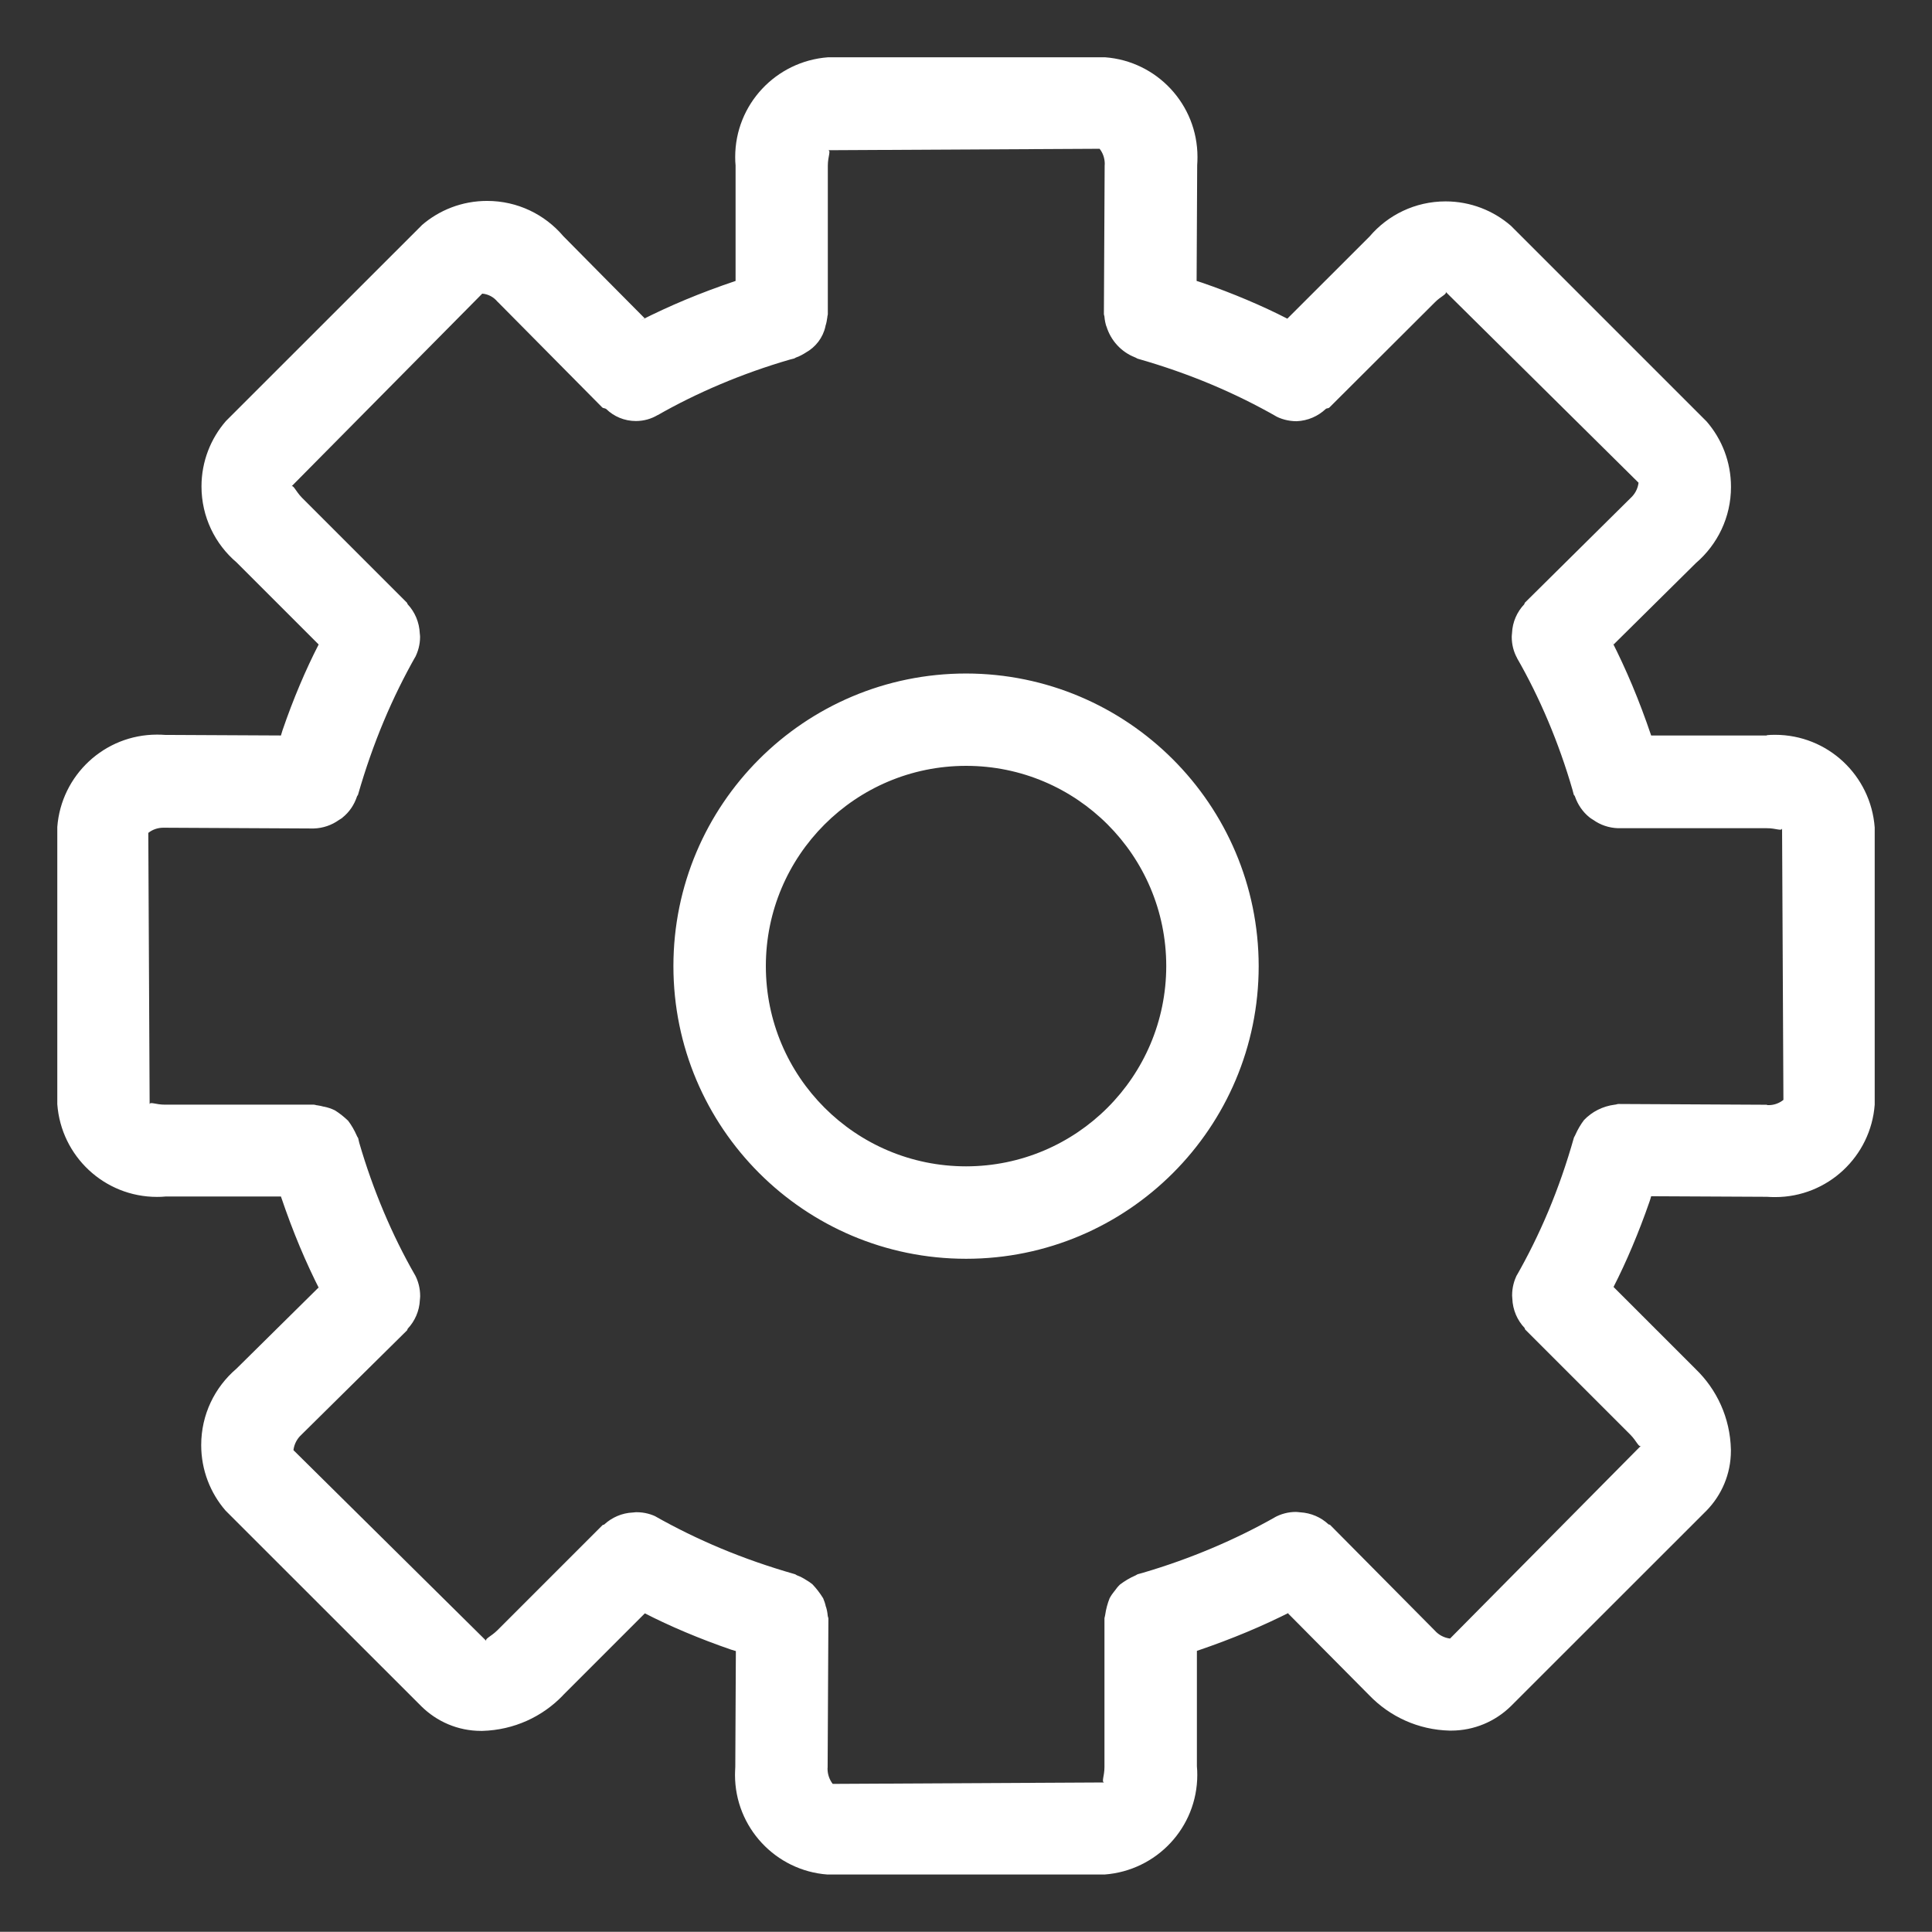 <?xml version="1.0" encoding="UTF-8"?> <svg xmlns="http://www.w3.org/2000/svg" viewBox="6333.033 4990.045 20.232 20.23"><rect x="6333.033" y="4990.045" width="20.232" height="20.23" fill="#333333" stroke="none"/><path fill="#ffffff" stroke="none" fill-opacity="1" stroke-width="0.6" stroke-opacity="1" fill-rule="evenodd" id="tSvg1405eb649c8" d="M 6351.537 4997.747 C 6351.132 4997.747 6350.728 4997.747 6350.324 4997.747 C 6350.196 4997.369 6350.062 4997.055 6349.909 4996.753 C 6349.916 4996.767 6349.922 4996.781 6349.929 4996.796 C 6350.217 4996.511 6350.504 4996.226 6350.792 4995.942 C 6351.018 4995.748 6351.16 4995.463 6351.16 4995.144 C 6351.16 4994.882 6351.064 4994.642 6350.904 4994.458 C 6350.905 4994.459 6350.905 4994.459 6350.906 4994.46 C 6350.222 4993.776 6349.539 4993.093 6348.855 4992.409 C 6348.673 4992.251 6348.433 4992.154 6348.171 4992.154 C 6347.852 4992.154 6347.566 4992.297 6347.375 4992.522 C 6347.374 4992.523 6347.374 4992.523 6347.373 4992.524 C 6347.087 4992.81 6346.801 4993.096 6346.514 4993.382 C 6346.255 4993.249 6345.941 4993.115 6345.617 4993.004 C 6345.6 4992.998 6345.582 4992.993 6345.564 4992.987 C 6345.566 4992.583 6345.568 4992.179 6345.57 4991.774 C 6345.572 4991.749 6345.573 4991.719 6345.573 4991.689 C 6345.573 4991.138 6345.148 4990.686 6344.607 4990.645 C 6344.606 4990.645 6344.605 4990.645 6344.604 4990.645 C 6343.637 4990.645 6342.67 4990.645 6341.703 4990.645 C 6341.159 4990.686 6340.732 4991.138 6340.732 4991.689 C 6340.732 4991.719 6340.733 4991.749 6340.736 4991.778 C 6340.736 4991.777 6340.736 4991.776 6340.736 4991.774 C 6340.736 4992.179 6340.736 4992.583 6340.736 4992.987 C 6340.359 4993.114 6340.045 4993.247 6339.742 4993.4 C 6339.757 4993.394 6339.771 4993.387 6339.786 4993.38 C 6339.501 4993.093 6339.216 4992.806 6338.932 4992.518 C 6338.739 4992.291 6338.453 4992.149 6338.134 4992.149 C 6337.872 4992.149 6337.632 4992.245 6337.448 4992.405 C 6337.449 4992.404 6337.449 4992.404 6337.45 4992.404 C 6336.766 4993.087 6336.082 4993.771 6335.399 4994.454 C 6335.24 4994.637 6335.143 4994.877 6335.143 4995.139 C 6335.143 4995.458 6335.286 4995.744 6335.511 4995.935 C 6335.511 4995.936 6335.512 4995.936 6335.512 4995.936 C 6335.798 4996.222 6336.084 4996.508 6336.37 4996.794 C 6336.236 4997.054 6336.102 4997.369 6335.991 4997.694 C 6335.986 4997.712 6335.981 4997.729 6335.975 4997.747 C 6335.571 4997.745 6335.167 4997.743 6334.762 4997.741 C 6334.737 4997.739 6334.707 4997.738 6334.677 4997.738 C 6334.126 4997.738 6333.674 4998.164 6333.633 4998.705 C 6333.633 4998.706 6333.633 4998.707 6333.633 4998.708 C 6333.633 4999.675 6333.633 5000.641 6333.633 5001.608 C 6333.673 5002.153 6334.126 5002.579 6334.677 5002.579 C 6334.707 5002.579 6334.737 5002.578 6334.766 5002.575 C 6334.765 5002.575 6334.764 5002.575 6334.762 5002.575 C 6335.167 5002.575 6335.571 5002.575 6335.975 5002.575 C 6336.103 5002.953 6336.236 5003.267 6336.39 5003.569 C 6336.383 5003.555 6336.377 5003.541 6336.37 5003.527 C 6336.083 5003.811 6335.796 5004.094 6335.509 5004.378 C 6335.282 5004.572 6335.14 5004.858 6335.14 5005.178 C 6335.14 5005.44 6335.236 5005.68 6335.395 5005.864 C 6335.395 5005.864 6335.394 5005.863 6335.394 5005.863 C 6336.078 5006.546 6336.761 5007.23 6337.445 5007.913 C 6337.606 5008.072 6337.826 5008.171 6338.071 5008.171 C 6338.075 5008.171 6338.08 5008.171 6338.084 5008.171 C 6338.084 5008.171 6338.084 5008.171 6338.084 5008.171 C 6338.416 5008.162 6338.714 5008.022 6338.928 5007.799 C 6338.928 5007.799 6338.928 5007.799 6338.928 5007.798 C 6339.214 5007.512 6339.5 5007.226 6339.786 5006.94 C 6340.046 5007.074 6340.361 5007.207 6340.686 5007.319 C 6340.704 5007.324 6340.722 5007.33 6340.739 5007.335 C 6340.737 5007.739 6340.735 5008.143 6340.733 5008.547 C 6340.732 5008.573 6340.73 5008.602 6340.73 5008.632 C 6340.73 5009.183 6341.157 5009.635 6341.697 5009.675 C 6341.698 5009.675 6341.699 5009.675 6341.701 5009.675 C 6342.667 5009.675 6343.634 5009.675 6344.601 5009.675 C 6345.145 5009.634 6345.571 5009.183 6345.571 5008.632 C 6345.571 5008.602 6345.57 5008.572 6345.567 5008.542 C 6345.567 5008.544 6345.567 5008.545 6345.567 5008.546 C 6345.567 5008.142 6345.567 5007.737 6345.567 5007.333 C 6345.944 5007.205 6346.259 5007.071 6346.562 5006.918 C 6346.548 5006.924 6346.534 5006.931 6346.519 5006.938 C 6346.803 5007.224 6347.087 5007.511 6347.372 5007.798 C 6347.586 5008.02 6347.883 5008.16 6348.213 5008.168 C 6348.213 5008.168 6348.214 5008.168 6348.214 5008.168 C 6348.214 5008.168 6348.215 5008.168 6348.215 5008.168 C 6348.219 5008.168 6348.224 5008.168 6348.228 5008.168 C 6348.472 5008.168 6348.692 5008.071 6348.854 5007.913 C 6349.537 5007.23 6350.221 5006.547 6350.904 5005.864 C 6351.061 5005.703 6351.159 5005.482 6351.159 5005.239 C 6351.159 5005.233 6351.159 5005.228 6351.159 5005.222 C 6351.159 5005.222 6351.159 5005.223 6351.159 5005.223 C 6351.151 5004.892 6351.011 5004.595 6350.79 5004.382 C 6350.789 5004.381 6350.789 5004.381 6350.789 5004.381 C 6350.503 5004.094 6350.216 5003.808 6349.93 5003.522 C 6350.063 5003.263 6350.196 5002.949 6350.308 5002.625 C 6350.314 5002.608 6350.319 5002.59 6350.324 5002.572 C 6350.728 5002.574 6351.133 5002.576 6351.537 5002.578 C 6351.562 5002.58 6351.592 5002.581 6351.622 5002.581 C 6352.173 5002.581 6352.625 5002.154 6352.665 5001.613 C 6352.665 5001.612 6352.665 5001.611 6352.665 5001.61 C 6352.665 5000.643 6352.665 4999.677 6352.665 4998.71 C 6352.624 4998.165 6352.173 4997.74 6351.621 4997.74 C 6351.591 4997.74 6351.561 4997.741 6351.532 4997.744C 6351.533 4997.744 6351.535 4997.744 6351.537 4997.747Z M 6351.539 5001.614 C 6351.02 5001.611 6350.5 5001.609 6349.981 5001.606 C 6349.968 5001.606 6349.957 5001.613 6349.944 5001.613 C 6349.817 5001.629 6349.704 5001.687 6349.621 5001.774 C 6349.621 5001.774 6349.621 5001.774 6349.621 5001.774 C 6349.586 5001.82 6349.555 5001.873 6349.53 5001.929 C 6349.53 5001.93 6349.529 5001.932 6349.528 5001.934 C 6349.525 5001.943 6349.518 5001.949 6349.515 5001.959 C 6349.361 5002.504 6349.159 5002.978 6348.906 5003.42 C 6348.912 5003.409 6348.918 5003.399 6348.923 5003.388 C 6348.888 5003.453 6348.868 5003.529 6348.868 5003.61 C 6348.868 5003.611 6348.868 5003.612 6348.868 5003.613 C 6348.868 5003.613 6348.868 5003.613 6348.868 5003.613 C 6348.868 5003.623 6348.87 5003.631 6348.87 5003.642 C 6348.874 5003.762 6348.922 5003.871 6348.999 5003.952 C 6348.999 5003.952 6348.999 5003.952 6348.999 5003.952 C 6349.001 5003.957 6349.002 5003.962 6349.004 5003.967 C 6349.372 5004.334 6349.739 5004.702 6350.106 5005.069 C 6350.176 5005.14 6350.194 5005.208 6350.219 5005.183 C 6349.552 5005.857 6348.885 5006.53 6348.218 5007.204 C 6348.154 5007.196 6348.098 5007.165 6348.058 5007.12 C 6348.058 5007.12 6348.058 5007.12 6348.058 5007.12 C 6347.693 5006.752 6347.328 5006.384 6346.963 5006.015 C 6346.958 5006.009 6346.949 5006.012 6346.944 5006.007 C 6346.866 5005.934 6346.763 5005.889 6346.65 5005.882 C 6346.649 5005.882 6346.649 5005.882 6346.648 5005.882 C 6346.635 5005.88 6346.62 5005.879 6346.604 5005.878 C 6346.604 5005.878 6346.604 5005.878 6346.604 5005.878 C 6346.523 5005.878 6346.447 5005.899 6346.381 5005.935 C 6346.382 5005.935 6346.383 5005.934 6346.384 5005.934 C 6345.973 5006.167 6345.498 5006.37 6344.999 5006.516 C 6344.983 5006.521 6344.967 5006.525 6344.952 5006.529 C 6344.942 5006.531 6344.935 5006.538 6344.926 5006.542 C 6344.864 5006.569 6344.811 5006.601 6344.762 5006.638 C 6344.762 5006.637 6344.763 5006.637 6344.764 5006.636 C 6344.741 5006.658 6344.721 5006.682 6344.704 5006.707 C 6344.703 5006.708 6344.703 5006.708 6344.702 5006.709 C 6344.685 5006.73 6344.668 5006.754 6344.654 5006.78 C 6344.654 5006.781 6344.653 5006.781 6344.653 5006.782 C 6344.632 5006.834 6344.615 5006.895 6344.606 5006.959 C 6344.605 5006.961 6344.605 5006.962 6344.605 5006.964 C 6344.604 5006.974 6344.599 5006.984 6344.599 5006.994 C 6344.599 5007.513 6344.599 5008.031 6344.599 5008.55 C 6344.599 5008.647 6344.563 5008.71 6344.599 5008.711 C 6343.65 5008.716 6342.702 5008.721 6341.753 5008.726 C 6341.72 5008.683 6341.699 5008.627 6341.699 5008.567 C 6341.699 5008.562 6341.699 5008.557 6341.7 5008.552 C 6341.7 5008.552 6341.7 5008.552 6341.7 5008.553 C 6341.702 5008.034 6341.705 5007.515 6341.708 5006.996 C 6341.708 5006.985 6341.702 5006.976 6341.701 5006.965 C 6341.698 5006.931 6341.692 5006.9 6341.682 5006.869 C 6341.682 5006.87 6341.682 5006.872 6341.682 5006.873 C 6341.675 5006.838 6341.664 5006.808 6341.652 5006.779 C 6341.652 5006.78 6341.652 5006.781 6341.653 5006.782 C 6341.619 5006.727 6341.582 5006.679 6341.541 5006.636 C 6341.541 5006.636 6341.541 5006.636 6341.541 5006.636 C 6341.522 5006.62 6341.501 5006.606 6341.479 5006.593 C 6341.478 5006.593 6341.478 5006.592 6341.477 5006.592 C 6341.448 5006.573 6341.417 5006.556 6341.382 5006.543 C 6341.381 5006.542 6341.38 5006.542 6341.379 5006.542 C 6341.37 5006.538 6341.364 5006.531 6341.354 5006.529 C 6340.808 5006.373 6340.332 5006.171 6339.888 5005.92 C 6339.899 5005.925 6339.91 5005.931 6339.921 5005.936 C 6339.857 5005.902 6339.782 5005.881 6339.701 5005.881 C 6339.701 5005.881 6339.701 5005.881 6339.701 5005.881 C 6339.687 5005.88 6339.675 5005.884 6339.661 5005.884 C 6339.545 5005.889 6339.441 5005.936 6339.361 5006.009 C 6339.361 5006.009 6339.362 5006.009 6339.362 5006.009 C 6339.357 5006.014 6339.348 5006.011 6339.343 5006.016 C 6338.976 5006.383 6338.61 5006.75 6338.243 5007.116 C 6338.174 5007.185 6338.104 5007.206 6338.128 5007.231 C 6337.454 5006.564 6336.78 5005.898 6336.106 5005.231 C 6336.114 5005.166 6336.145 5005.11 6336.19 5005.069 C 6336.19 5005.069 6336.19 5005.069 6336.19 5005.069 C 6336.559 5004.705 6336.927 5004.34 6337.296 5003.976 C 6337.298 5003.97 6337.301 5003.965 6337.303 5003.959 C 6337.377 5003.88 6337.425 5003.774 6337.43 5003.658 C 6337.43 5003.658 6337.43 5003.658 6337.43 5003.657 C 6337.431 5003.644 6337.433 5003.633 6337.433 5003.62 C 6337.433 5003.619 6337.433 5003.618 6337.433 5003.618 C 6337.433 5003.536 6337.413 5003.46 6337.377 5003.393 C 6337.377 5003.394 6337.378 5003.395 6337.378 5003.396 C 6337.142 5002.985 6336.94 5002.511 6336.795 5002.012 C 6336.792 5001.996 6336.788 5001.981 6336.784 5001.965 C 6336.781 5001.956 6336.773 5001.949 6336.77 5001.939 C 6336.743 5001.878 6336.712 5001.825 6336.676 5001.778 C 6336.676 5001.778 6336.677 5001.779 6336.677 5001.78 C 6336.635 5001.74 6336.59 5001.704 6336.541 5001.673 C 6336.539 5001.673 6336.538 5001.672 6336.537 5001.671 C 6336.504 5001.655 6336.466 5001.642 6336.426 5001.634 C 6336.425 5001.634 6336.424 5001.634 6336.423 5001.634 C 6336.404 5001.628 6336.381 5001.624 6336.357 5001.62 C 6336.356 5001.62 6336.356 5001.62 6336.355 5001.62 C 6336.342 5001.619 6336.331 5001.613 6336.317 5001.613 C 6335.799 5001.613 6335.28 5001.613 6334.761 5001.613 C 6334.663 5001.614 6334.601 5001.577 6334.6 5001.611 C 6334.595 5000.663 6334.59 4999.715 6334.586 4998.767 C 6334.629 4998.733 6334.683 4998.713 6334.743 4998.713 C 6334.749 4998.713 6334.754 4998.713 6334.76 4998.713 C 6334.76 4998.713 6334.759 4998.713 6334.759 4998.713 C 6335.279 4998.716 6335.798 4998.718 6336.318 4998.721 C 6336.416 4998.718 6336.506 4998.686 6336.581 4998.633 C 6336.58 4998.634 6336.58 4998.634 6336.579 4998.634 C 6336.595 4998.625 6336.608 4998.616 6336.621 4998.607 C 6336.62 4998.607 6336.62 4998.607 6336.619 4998.607 C 6336.69 4998.551 6336.742 4998.474 6336.771 4998.387 C 6336.771 4998.386 6336.771 4998.385 6336.772 4998.384 C 6336.773 4998.378 6336.781 4998.375 6336.782 4998.368 C 6336.939 4997.822 6337.141 4997.347 6337.393 4996.904 C 6337.387 4996.914 6337.382 4996.925 6337.376 4996.936 C 6337.411 4996.871 6337.432 4996.795 6337.432 4996.714 C 6337.432 4996.713 6337.432 4996.713 6337.432 4996.713 C 6337.432 4996.713 6337.432 4996.713 6337.432 4996.713 C 6337.432 4996.7 6337.43 4996.691 6337.429 4996.679 C 6337.424 4996.56 6337.377 4996.453 6337.302 4996.373 C 6337.302 4996.373 6337.302 4996.373 6337.302 4996.373 C 6337.3 4996.367 6337.298 4996.362 6337.295 4996.357 C 6336.929 4995.99 6336.562 4995.624 6336.195 4995.257 C 6336.126 4995.186 6336.104 4995.114 6336.082 4995.142 C 6336.749 4994.468 6337.416 4993.794 6338.083 4993.12 C 6338.148 4993.125 6338.205 4993.158 6338.243 4993.205 C 6338.243 4993.205 6338.244 4993.205 6338.244 4993.205 C 6338.609 4993.574 6338.974 4993.942 6339.339 4994.311 C 6339.35 4994.322 6339.368 4994.318 6339.381 4994.328 C 6339.461 4994.406 6339.571 4994.454 6339.692 4994.454 C 6339.776 4994.454 6339.854 4994.431 6339.921 4994.391 C 6339.921 4994.392 6339.92 4994.392 6339.919 4994.393 C 6340.33 4994.158 6340.804 4993.956 6341.303 4993.811 C 6341.319 4993.807 6341.334 4993.803 6341.35 4993.799 C 6341.359 4993.796 6341.365 4993.789 6341.374 4993.787 C 6341.411 4993.773 6341.442 4993.756 6341.472 4993.737 C 6341.471 4993.738 6341.47 4993.738 6341.47 4993.738 C 6341.575 4993.68 6341.651 4993.581 6341.677 4993.463 C 6341.677 4993.462 6341.677 4993.461 6341.677 4993.46 C 6341.686 4993.433 6341.693 4993.4 6341.697 4993.367 C 6341.697 4993.366 6341.697 4993.365 6341.697 4993.365 C 6341.697 4993.354 6341.702 4993.345 6341.702 4993.335 C 6341.702 4992.816 6341.702 4992.298 6341.702 4991.779 C 6341.702 4991.682 6341.739 4991.618 6341.703 4991.618 C 6342.652 4991.613 6343.6 4991.608 6344.548 4991.603 C 6344.582 4991.646 6344.602 4991.701 6344.602 4991.761 C 6344.602 4991.767 6344.602 4991.772 6344.601 4991.778 C 6344.601 4991.778 6344.601 4991.777 6344.601 4991.777 C 6344.599 4992.296 6344.596 4992.814 6344.593 4993.333 C 6344.593 4993.344 6344.599 4993.353 6344.599 4993.364 C 6344.602 4993.399 6344.609 4993.432 6344.619 4993.464 C 6344.619 4993.462 6344.619 4993.461 6344.619 4993.46 C 6344.664 4993.611 6344.775 4993.731 6344.918 4993.787 C 6344.919 4993.787 6344.92 4993.788 6344.921 4993.788 C 6344.93 4993.791 6344.937 4993.798 6344.946 4993.801 C 6345.492 4993.957 6345.966 4994.159 6346.408 4994.411 C 6346.397 4994.405 6346.386 4994.399 6346.375 4994.394 C 6346.443 4994.433 6346.524 4994.456 6346.612 4994.456 C 6346.612 4994.456 6346.612 4994.456 6346.612 4994.456 C 6346.612 4994.456 6346.612 4994.456 6346.612 4994.456 C 6346.73 4994.451 6346.836 4994.403 6346.916 4994.328 C 6346.916 4994.328 6346.916 4994.328 6346.916 4994.328 C 6346.927 4994.318 6346.944 4994.323 6346.954 4994.313 C 6347.322 4993.946 6347.689 4993.579 6348.057 4993.213 C 6348.124 4993.144 6348.194 4993.124 6348.17 4993.099 C 6348.844 4993.766 6349.518 4994.433 6350.192 4995.1 C 6350.184 4995.165 6350.153 4995.22 6350.108 4995.261 C 6350.108 4995.261 6350.108 4995.261 6350.108 4995.261 C 6349.739 4995.626 6349.371 4995.991 6349.002 4996.356 C 6348.999 4996.361 6348.997 4996.367 6348.995 4996.373 C 6348.92 4996.452 6348.872 4996.558 6348.867 4996.674 C 6348.867 4996.675 6348.867 4996.675 6348.867 4996.676 C 6348.866 4996.689 6348.864 4996.699 6348.864 4996.712 C 6348.864 4996.713 6348.864 4996.713 6348.864 4996.714 C 6348.864 4996.795 6348.884 4996.872 6348.921 4996.938 C 6348.92 4996.938 6348.92 4996.937 6348.919 4996.936 C 6349.155 4997.346 6349.357 4997.82 6349.501 4998.319 C 6349.505 4998.334 6349.509 4998.35 6349.513 4998.365 C 6349.515 4998.373 6349.523 4998.376 6349.525 4998.383 C 6349.555 4998.471 6349.607 4998.546 6349.675 4998.602 C 6349.675 4998.602 6349.675 4998.602 6349.675 4998.602 C 6349.688 4998.612 6349.702 4998.622 6349.716 4998.63 C 6349.717 4998.63 6349.717 4998.631 6349.718 4998.631 C 6349.79 4998.683 6349.881 4998.715 6349.977 4998.718 C 6349.978 4998.718 6349.978 4998.718 6349.978 4998.718 C 6350.497 4998.718 6351.015 4998.718 6351.534 4998.718 C 6351.632 4998.717 6351.694 4998.754 6351.695 4998.718 C 6351.7 4999.667 6351.704 5000.615 6351.709 5001.563 C 6351.667 5001.597 6351.613 5001.618 6351.554 5001.618 C 6351.548 5001.618 6351.542 5001.618 6351.535 5001.617C 6351.536 5001.617 6351.536 5001.617 6351.539 5001.614Z M 6343.15 4997.098 C 6341.457 4997.098 6340.085 4998.47 6340.085 5000.162 C 6340.085 5001.854 6341.457 5003.227 6343.15 5003.227 C 6344.842 5003.227 6346.214 5001.854 6346.214 5000.162 C 6346.214 5000.162 6346.214 5000.162 6346.214 5000.162 C 6346.212 4998.471 6344.841 4997.1 6343.15 4997.098C 6343.15 4997.098 6343.15 4997.098 6343.15 4997.098Z M 6343.15 5002.259 C 6341.992 5002.259 6341.053 5001.32 6341.053 5000.162 C 6341.053 4999.004 6341.992 4998.065 6343.15 4998.065 C 6344.308 4998.065 6345.246 4999.004 6345.246 5000.162 C 6345.246 5000.162 6345.246 5000.162 6345.246 5000.162 C 6345.245 5001.32 6344.307 5002.258 6343.15 5002.259C 6343.15 5002.259 6343.15 5002.259 6343.15 5002.259Z" stroke-linecap="butt"></path><defs></defs></svg> 